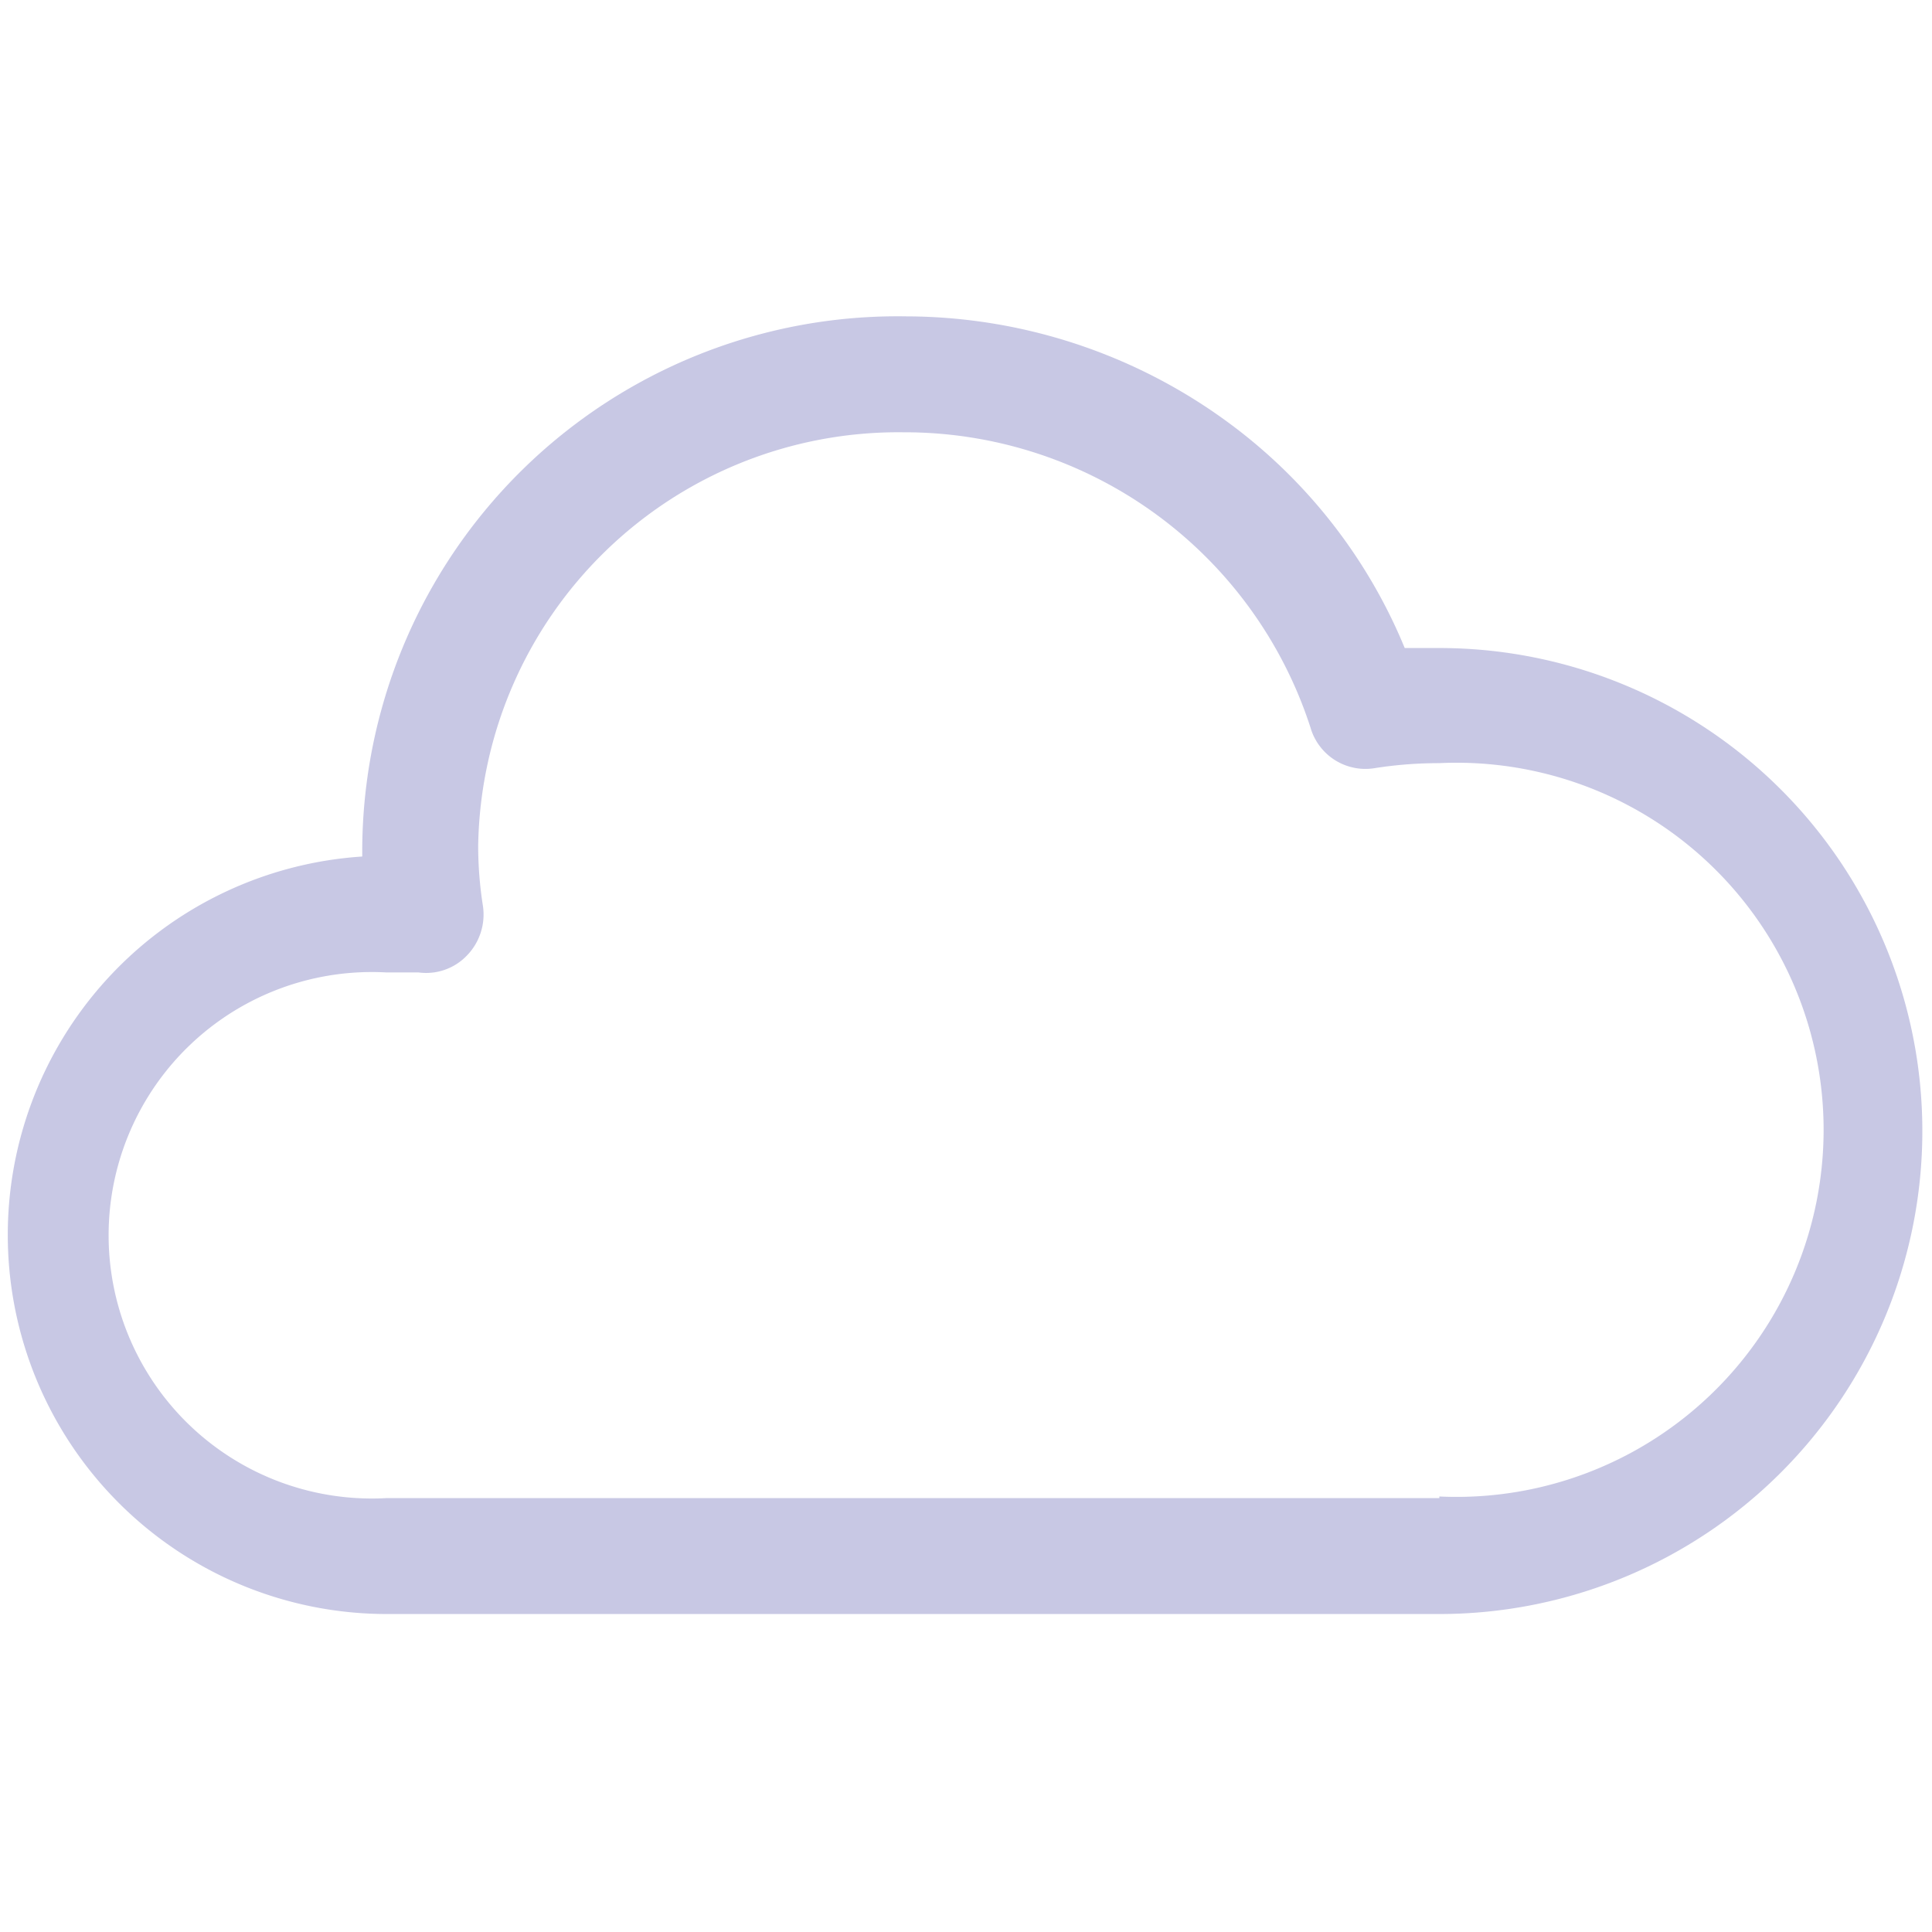<svg id="Layer_1" data-name="Layer 1" xmlns="http://www.w3.org/2000/svg" viewBox="0 0 24 24"><defs><style>.cls-1{fill:#c8c8e4;}</style></defs><title>cloudy</title><path class="cls-1" d="M17.88,8.05l-.43,0a6.59,6.59,0,0,0-2.19-2.8,6.78,6.78,0,0,0-4-1.32A6.65,6.65,0,0,0,4.5,10.53v.11a4.71,4.71,0,0,0,.3,9.41H17.88a6,6,0,1,0,0-12Zm0,10.56H4.8a3.27,3.27,0,1,1,0-6.53l.4,0a.7.7,0,0,0,.6-.21.73.73,0,0,0,.2-.61,4.84,4.84,0,0,1-.06-.75,5.22,5.22,0,0,1,5.28-5.14,5.3,5.3,0,0,1,5.06,3.67.71.71,0,0,0,.81.5,5.16,5.16,0,0,1,.79-.06,4.56,4.56,0,1,1,0,9.11Z"/></svg>
